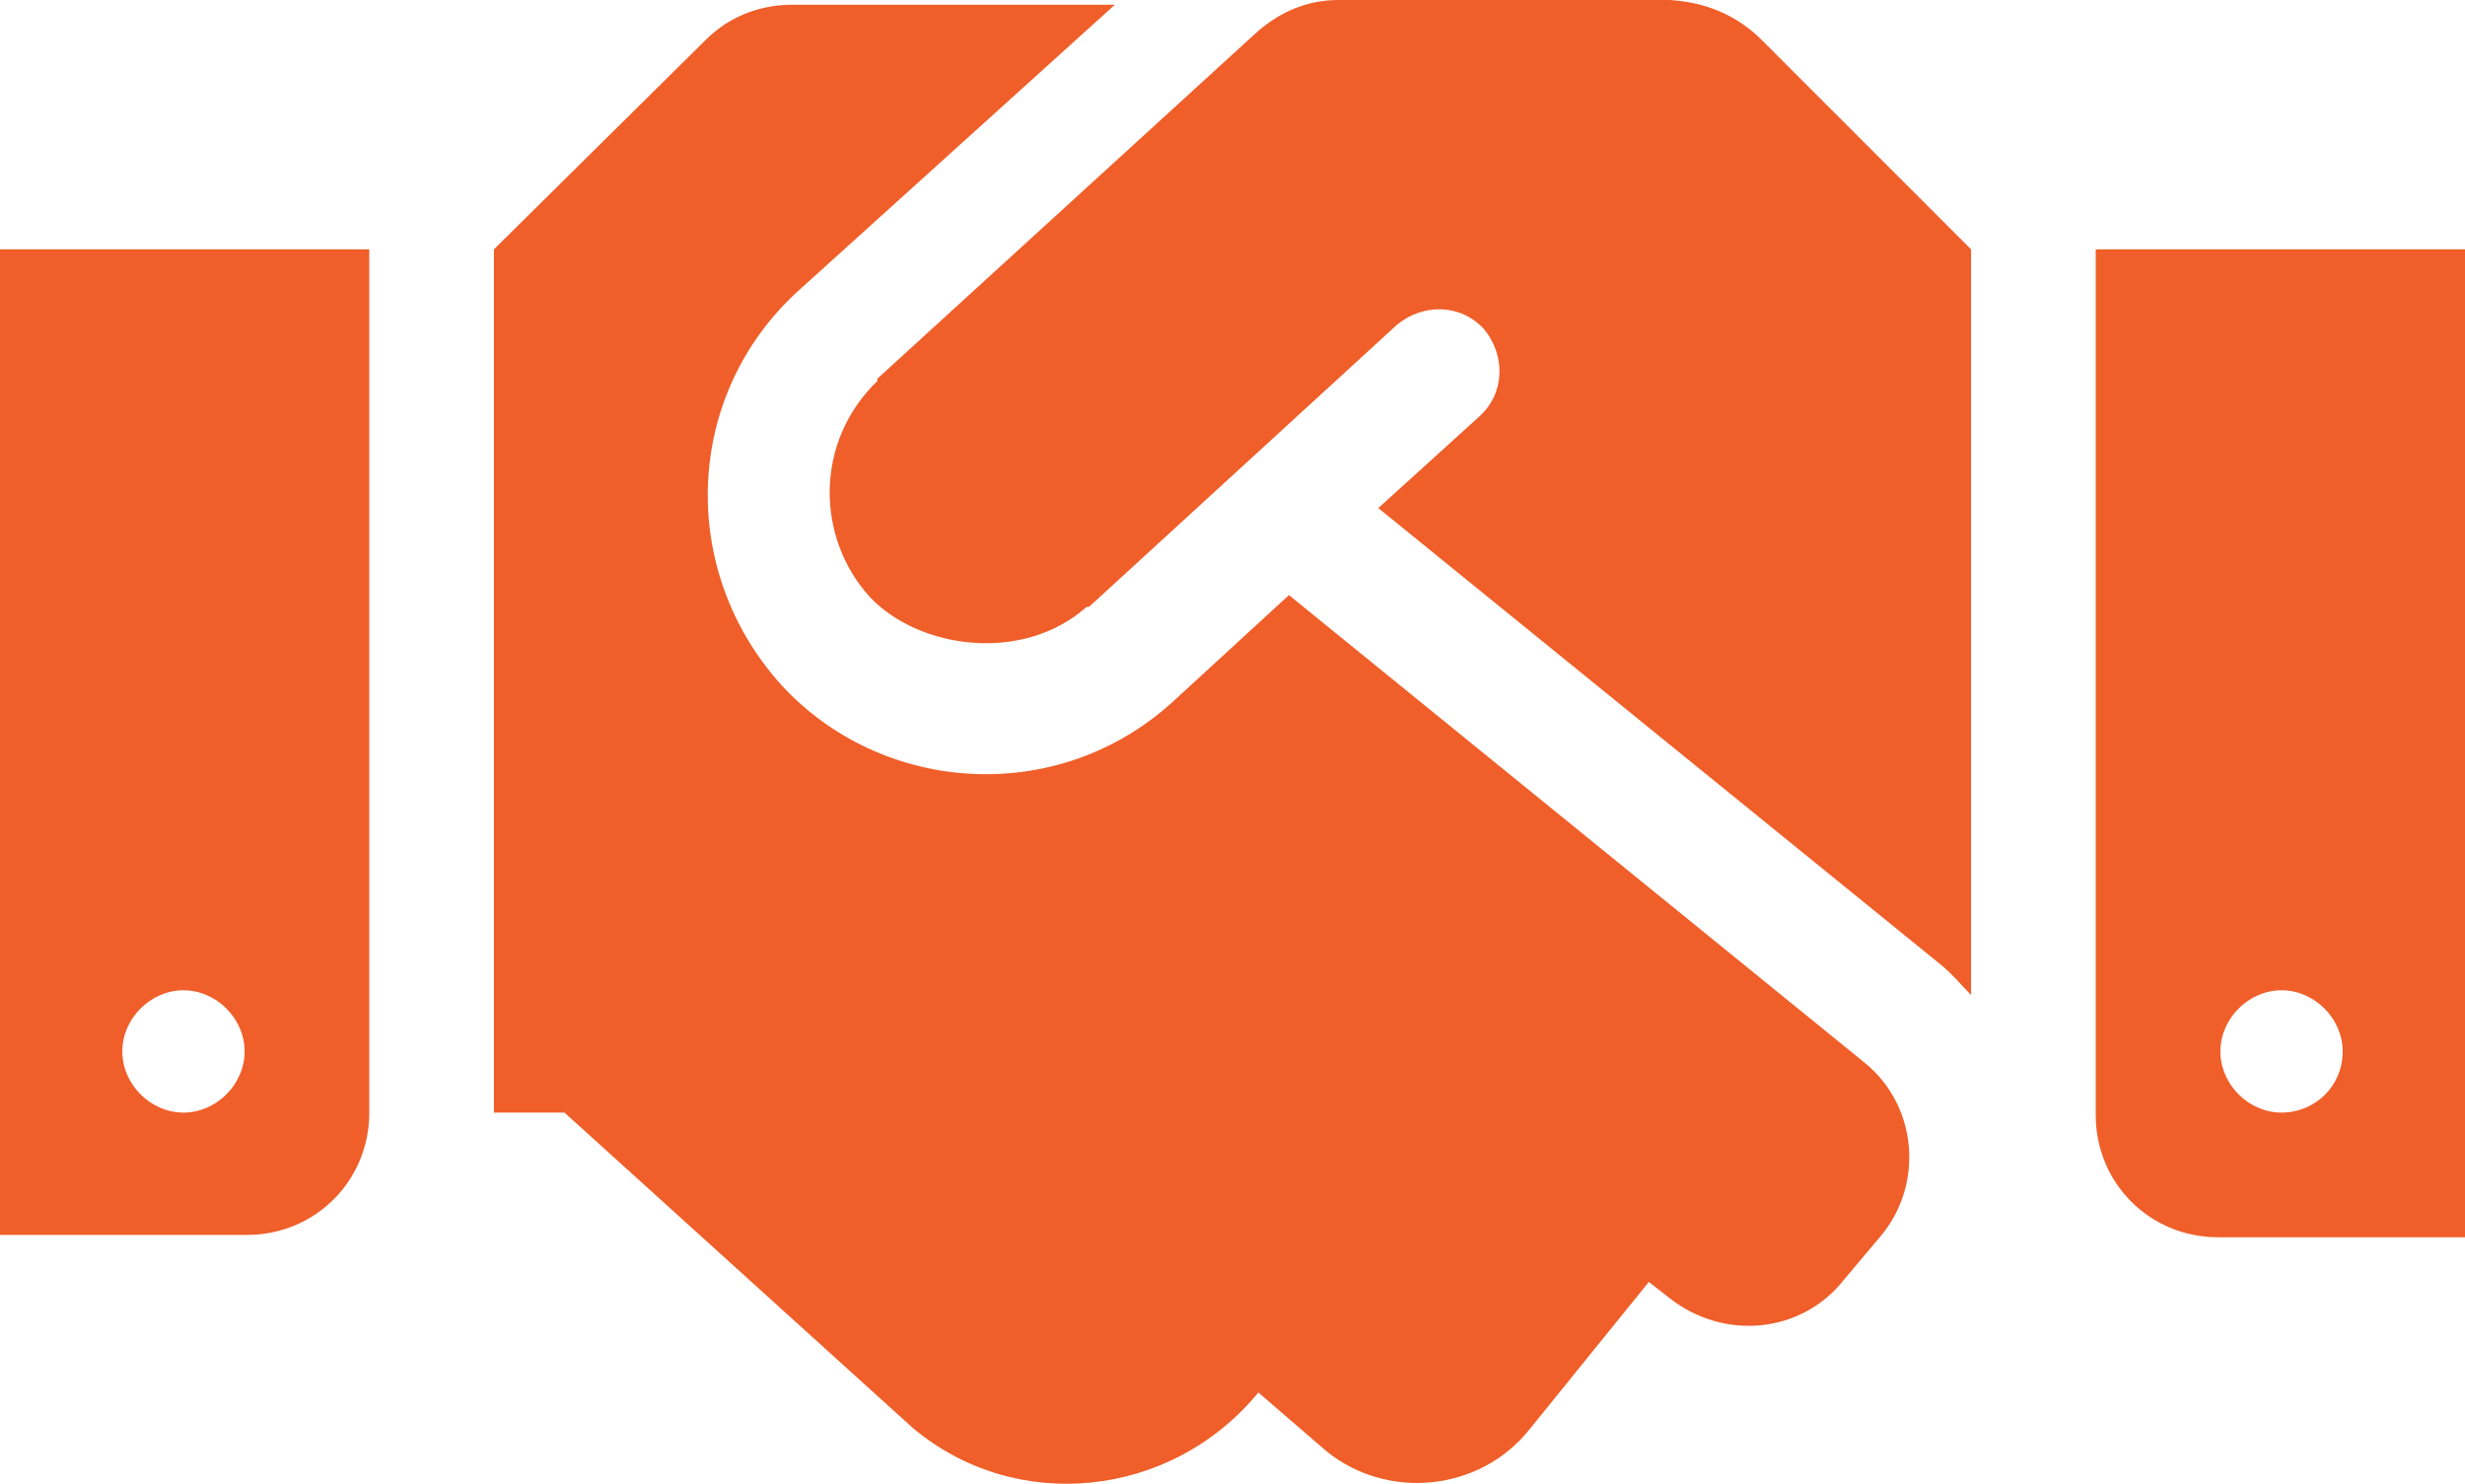 <?xml version="1.0" encoding="utf-8"?>
<!-- Generator: Adobe Illustrator 25.2.3, SVG Export Plug-In . SVG Version: 6.00 Build 0)  -->
<svg version="1.1" id="Layer_1" xmlns="http://www.w3.org/2000/svg" xmlns:xlink="http://www.w3.org/1999/xlink" x="0px" y="0px"
	 viewBox="0 0 104.8 63.1" style="enable-background:new 0 0 104.8 63.1;" xml:space="preserve">
<style type="text/css">
	.st0{fill:#F05E29;}
</style>
<g>
	<path class="st0" d="M0,10.6h15.7v36.7c0,2.9-2.3,5.2-5.2,5.2H0V10.6z M5.2,44.7c0,1.4,1.2,2.6,2.6,2.6c1.4,0,2.6-1.2,2.6-2.6
		s-1.2-2.6-2.6-2.6S5.2,43.3,5.2,44.7z M80,52.5l-1.6,1.9c-1.8,2.3-5.1,2.6-7.4,0.8l-0.9-0.7L65,60.8c-2.1,2.6-6,3-8.6,0.9l-2.9-2.5
		l0,0c-3.7,4.5-10.3,5.2-14.7,1.5L24,47.3h-3V10.6l9-8.9c1-1,2.3-1.5,3.7-1.5h13.7L33.9,12.4c-4.8,4.4-5.1,11.8-0.7,16.7
		c4.3,4.7,11.8,5.2,16.7,0.7l4.9-4.5l24.5,19.9C81.5,47,81.8,50.3,80,52.5z M74.9,1.7l8.9,8.9v31.7c-0.4-0.4-0.8-0.9-1.3-1.3
		L58.6,21.6l4.3-3.9c1.1-1,1.1-2.6,0.2-3.7c-1-1.1-2.6-1.1-3.7-0.2l-13.1,12c0,0,0,0-0.1,0c-2.7,2.4-7.1,1.8-9.2-0.4
		c-2.3-2.5-2.4-6.6,0.3-9.2c0,0,0,0,0-0.1L53.4,1.4c1-0.9,2.2-1.4,3.5-1.4H71C72.6,0.1,73.9,0.7,74.9,1.7z M104.8,10.6v42H94.3
		c-2.9,0-5.2-2.3-5.2-5.2V10.6H104.8z M99.6,44.7c0-1.4-1.2-2.6-2.6-2.6c-1.4,0-2.6,1.2-2.6,2.6s1.2,2.6,2.6,2.6
		S99.6,46.2,99.6,44.7z"/>
</g>
</svg>
